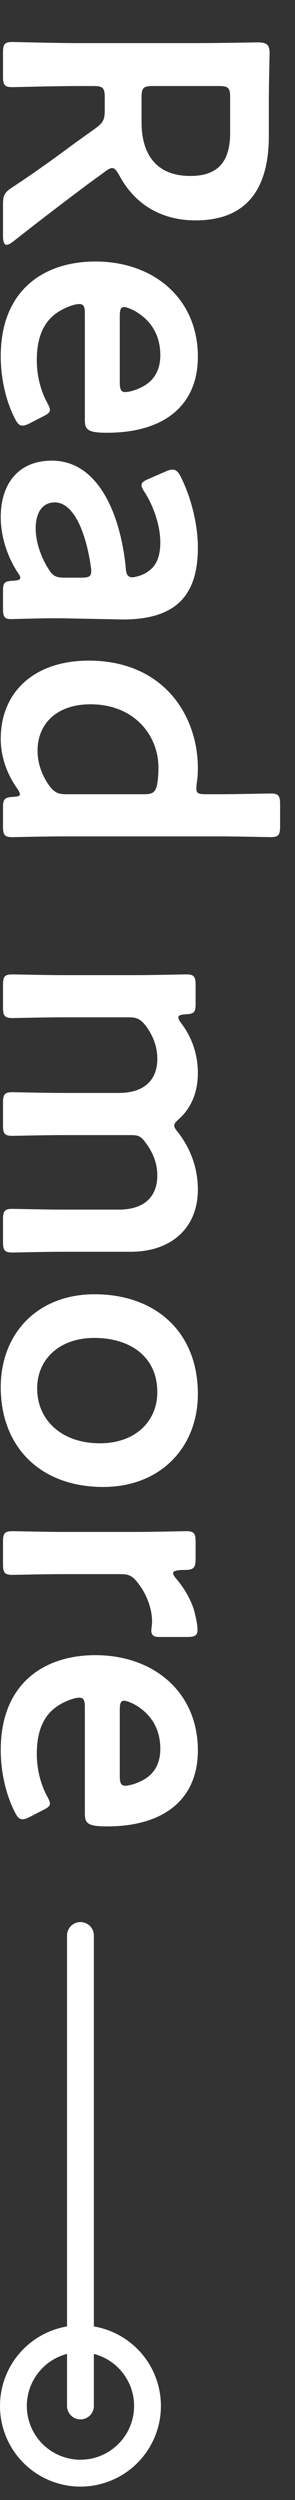 <svg width="11" height="93" viewBox="0 0 11 93" fill="none" xmlns="http://www.w3.org/2000/svg">
<rect x="0" y="0" width="11" height="93" fill="#333333" stroke="none"/>
<path d="M3.486 3.2L2.912 3.2C2.1 3.2 0.56 3.242 0.462 3.242C0.168 3.242 0.112 3.158 0.112 2.836L0.112 1.968C0.112 1.646 0.168 1.562 0.462 1.562C0.56 1.562 2.1 1.604 2.912 1.604L7.252 1.604C7.938 1.604 8.82 1.59 9.604 1.576C9.94 1.576 10.052 1.66 10.052 1.968C10.052 2.066 10.024 3.172 10.024 3.83L10.024 5.062C10.024 6.868 9.324 8.198 7.294 8.198C5.978 8.198 4.998 7.568 4.438 6.504C4.34 6.336 4.27 6.252 4.186 6.252C4.116 6.252 4.032 6.294 3.906 6.392L3.29 6.84C2.394 7.512 1.652 8.072 0.476 8.996C0.378 9.066 0.308 9.108 0.252 9.108C0.154 9.108 0.112 8.982 0.112 8.772L0.112 7.61C0.112 7.26 0.168 7.162 0.462 6.966C1.358 6.378 2.086 5.846 2.786 5.328L3.57 4.768C3.85 4.558 3.906 4.446 3.906 4.096L3.906 3.62C3.906 3.27 3.836 3.2 3.486 3.2ZM8.162 3.2L5.698 3.2C5.348 3.2 5.278 3.27 5.278 3.62L5.278 4.558C5.278 5.608 5.726 6.546 7.098 6.546C8.316 6.546 8.582 5.79 8.582 4.922L8.582 3.62C8.582 3.27 8.512 3.2 8.162 3.2ZM1.568 15.51L1.106 15.748C0.994 15.804 0.91 15.832 0.84 15.832C0.714 15.832 0.644 15.748 0.546 15.552C0.224 14.922 0.028 14.082 0.028 13.256C0.028 10.764 1.666 9.728 3.556 9.728C5.726 9.728 7.378 11.1 7.378 13.27C7.378 15.062 6.146 16.098 3.99 16.098C3.276 16.098 3.164 15.986 3.164 15.622L3.164 11.66C3.164 11.408 3.122 11.31 2.954 11.31C2.758 11.31 2.408 11.45 2.17 11.604C1.666 11.926 1.372 12.486 1.372 13.396C1.372 13.97 1.512 14.516 1.75 14.964C1.82 15.09 1.862 15.188 1.862 15.244C1.862 15.356 1.764 15.412 1.568 15.51ZM4.466 14.222C4.466 14.474 4.508 14.572 4.648 14.586C4.83 14.586 5.096 14.502 5.306 14.39C5.74 14.166 5.978 13.774 5.978 13.214C5.978 12.528 5.684 12.01 5.194 11.674C5.026 11.548 4.746 11.422 4.62 11.422C4.508 11.422 4.466 11.52 4.466 11.744L4.466 14.222ZM0.112 22.637L0.112 22.008C0.112 21.686 0.14 21.616 0.518 21.602C0.672 21.587 0.756 21.573 0.756 21.489C0.756 21.448 0.728 21.392 0.658 21.294C0.266 20.692 0.028 19.95 0.028 19.235C0.028 18.032 0.658 17.136 1.932 17.136C3.724 17.136 4.508 19.25 4.69 21.125C4.704 21.363 4.76 21.462 4.914 21.476C5.054 21.476 5.348 21.392 5.53 21.252C5.824 21.055 5.978 20.706 5.978 20.174C5.978 19.558 5.726 18.829 5.404 18.326C5.32 18.2 5.278 18.116 5.278 18.046C5.278 17.948 5.362 17.892 5.558 17.808L6.174 17.541C6.286 17.485 6.37 17.471 6.44 17.471C6.566 17.471 6.65 17.555 6.748 17.752C7.112 18.48 7.378 19.474 7.378 20.369C7.378 22.162 6.552 23.044 4.578 23.044L2.45 23.002C1.652 22.988 0.644 23.029 0.406 23.029C0.168 23.029 0.112 22.945 0.112 22.637ZM3.024 21.489C3.304 21.489 3.402 21.448 3.402 21.252C3.402 21.195 3.402 21.154 3.388 21.084C3.206 19.796 2.744 18.689 2.044 18.689C1.582 18.689 1.33 19.067 1.33 19.655C1.33 20.145 1.512 20.692 1.792 21.14C1.96 21.419 2.072 21.489 2.408 21.489L3.024 21.489ZM0.112 30.735L0.112 30.049C0.112 29.727 0.168 29.657 0.504 29.643C0.672 29.629 0.742 29.615 0.742 29.545C0.742 29.503 0.714 29.433 0.644 29.335C0.294 28.845 0.028 28.201 0.028 27.487C0.028 25.709 1.316 24.575 3.304 24.575C6.104 24.575 7.378 26.619 7.378 28.579C7.378 28.775 7.364 28.957 7.336 29.139C7.322 29.223 7.322 29.279 7.322 29.335C7.322 29.517 7.406 29.545 7.686 29.545L8.204 29.545C8.834 29.545 9.996 29.517 10.094 29.517C10.388 29.517 10.444 29.601 10.444 29.923L10.444 30.735C10.444 31.057 10.388 31.141 10.094 31.141C9.996 31.141 8.834 31.113 8.204 31.113L2.352 31.113C1.722 31.113 0.56 31.141 0.462 31.141C0.168 31.141 0.112 31.057 0.112 30.735ZM5.866 29.139C5.894 28.971 5.908 28.775 5.908 28.551C5.908 27.361 5.012 26.199 3.374 26.199C2.114 26.199 1.4 26.927 1.4 27.921C1.4 28.411 1.568 28.845 1.834 29.223C2.03 29.475 2.156 29.545 2.464 29.545L5.376 29.545C5.712 29.545 5.81 29.461 5.866 29.139ZM4.802 37.843L2.352 37.843C1.722 37.843 0.56 37.871 0.462 37.871C0.168 37.871 0.112 37.787 0.112 37.465L0.112 36.653C0.112 36.331 0.168 36.247 0.462 36.247C0.56 36.247 1.722 36.275 2.352 36.275L5.054 36.275C5.684 36.275 6.846 36.247 6.944 36.247C7.238 36.247 7.294 36.331 7.294 36.653L7.294 37.339C7.294 37.661 7.238 37.717 6.916 37.731C6.734 37.745 6.65 37.773 6.65 37.843C6.65 37.885 6.678 37.955 6.748 38.053C7.14 38.557 7.378 39.201 7.378 39.915C7.378 40.615 7.14 41.189 6.706 41.595C6.566 41.721 6.496 41.791 6.496 41.875C6.496 41.945 6.552 42.015 6.664 42.155C7.098 42.729 7.378 43.443 7.378 44.255C7.378 45.641 6.426 46.565 4.872 46.565L2.352 46.565C1.722 46.565 0.56 46.593 0.462 46.593C0.168 46.593 0.112 46.509 0.112 46.187L0.112 45.375C0.112 45.053 0.168 44.969 0.462 44.969C0.56 44.969 1.722 44.997 2.352 44.997L4.438 44.997C5.292 44.997 5.866 44.591 5.866 43.723C5.866 43.331 5.74 42.911 5.418 42.491C5.25 42.267 5.166 42.225 4.872 42.225L2.352 42.225C1.722 42.225 0.56 42.253 0.462 42.253C0.168 42.253 0.112 42.169 0.112 41.847L0.112 41.035C0.112 40.713 0.168 40.629 0.462 40.629C0.56 40.629 1.722 40.657 2.352 40.657L4.438 40.657C5.292 40.657 5.866 40.251 5.866 39.383C5.866 38.977 5.74 38.571 5.432 38.151C5.236 37.913 5.11 37.843 4.802 37.843ZM7.378 51.856C7.378 53.83 5.992 55.314 3.85 55.314C1.498 55.314 0.028 53.816 0.028 51.604C0.028 49.616 1.386 48.146 3.528 48.146C5.782 48.146 7.378 49.532 7.378 51.856ZM5.866 51.786C5.866 50.47 4.858 49.77 3.514 49.77C2.226 49.77 1.386 50.554 1.386 51.646C1.386 52.85 2.324 53.69 3.724 53.69C5.04 53.69 5.866 52.878 5.866 51.786ZM4.494 58.556L2.352 58.556C1.722 58.556 0.56 58.584 0.462 58.584C0.168 58.584 0.112 58.499 0.112 58.178L0.112 57.365C0.112 57.044 0.168 56.959 0.462 56.959C0.56 56.959 1.722 56.987 2.352 56.987L5.054 56.987C5.684 56.987 6.846 56.959 6.944 56.959C7.238 56.959 7.294 57.044 7.294 57.365L7.294 57.953C7.294 58.318 7.238 58.401 6.874 58.401C6.566 58.401 6.454 58.444 6.454 58.528C6.454 58.569 6.496 58.639 6.58 58.737C6.874 59.087 7.084 59.452 7.224 59.858C7.294 60.109 7.364 60.431 7.364 60.627C7.364 60.837 7.266 60.894 6.986 60.894L5.922 60.894C5.712 60.894 5.642 60.809 5.642 60.656C5.642 60.586 5.67 60.459 5.67 60.319C5.67 59.843 5.474 59.297 5.124 58.864C4.942 58.626 4.802 58.556 4.494 58.556ZM1.568 67.353L1.106 67.591C0.994 67.647 0.91 67.675 0.84 67.675C0.714 67.675 0.644 67.591 0.546 67.395C0.224 66.765 0.028 65.925 0.028 65.099C0.028 62.607 1.666 61.571 3.556 61.571C5.726 61.571 7.378 62.943 7.378 65.113C7.378 66.905 6.146 67.941 3.99 67.941C3.276 67.941 3.164 67.829 3.164 67.465L3.164 63.503C3.164 63.251 3.122 63.153 2.954 63.153C2.758 63.153 2.408 63.293 2.17 63.447C1.666 63.769 1.372 64.329 1.372 65.239C1.372 65.813 1.512 66.359 1.75 66.807C1.82 66.933 1.862 67.031 1.862 67.087C1.862 67.199 1.764 67.255 1.568 67.353ZM4.466 66.065C4.466 66.317 4.508 66.415 4.648 66.429C4.83 66.429 5.096 66.345 5.306 66.233C5.74 66.009 5.978 65.617 5.978 65.057C5.978 64.371 5.684 63.853 5.194 63.517C5.026 63.391 4.746 63.265 4.62 63.265C4.508 63.265 4.466 63.363 4.466 63.587L4.466 66.065Z" fill="white"/>
<path d="M3 72L3 89.5" stroke="white" stroke-linecap="round"/>
<circle cx="3" cy="89.5" r="2.5" transform="rotate(90 3 89.5)" stroke="white"/>
</svg>
